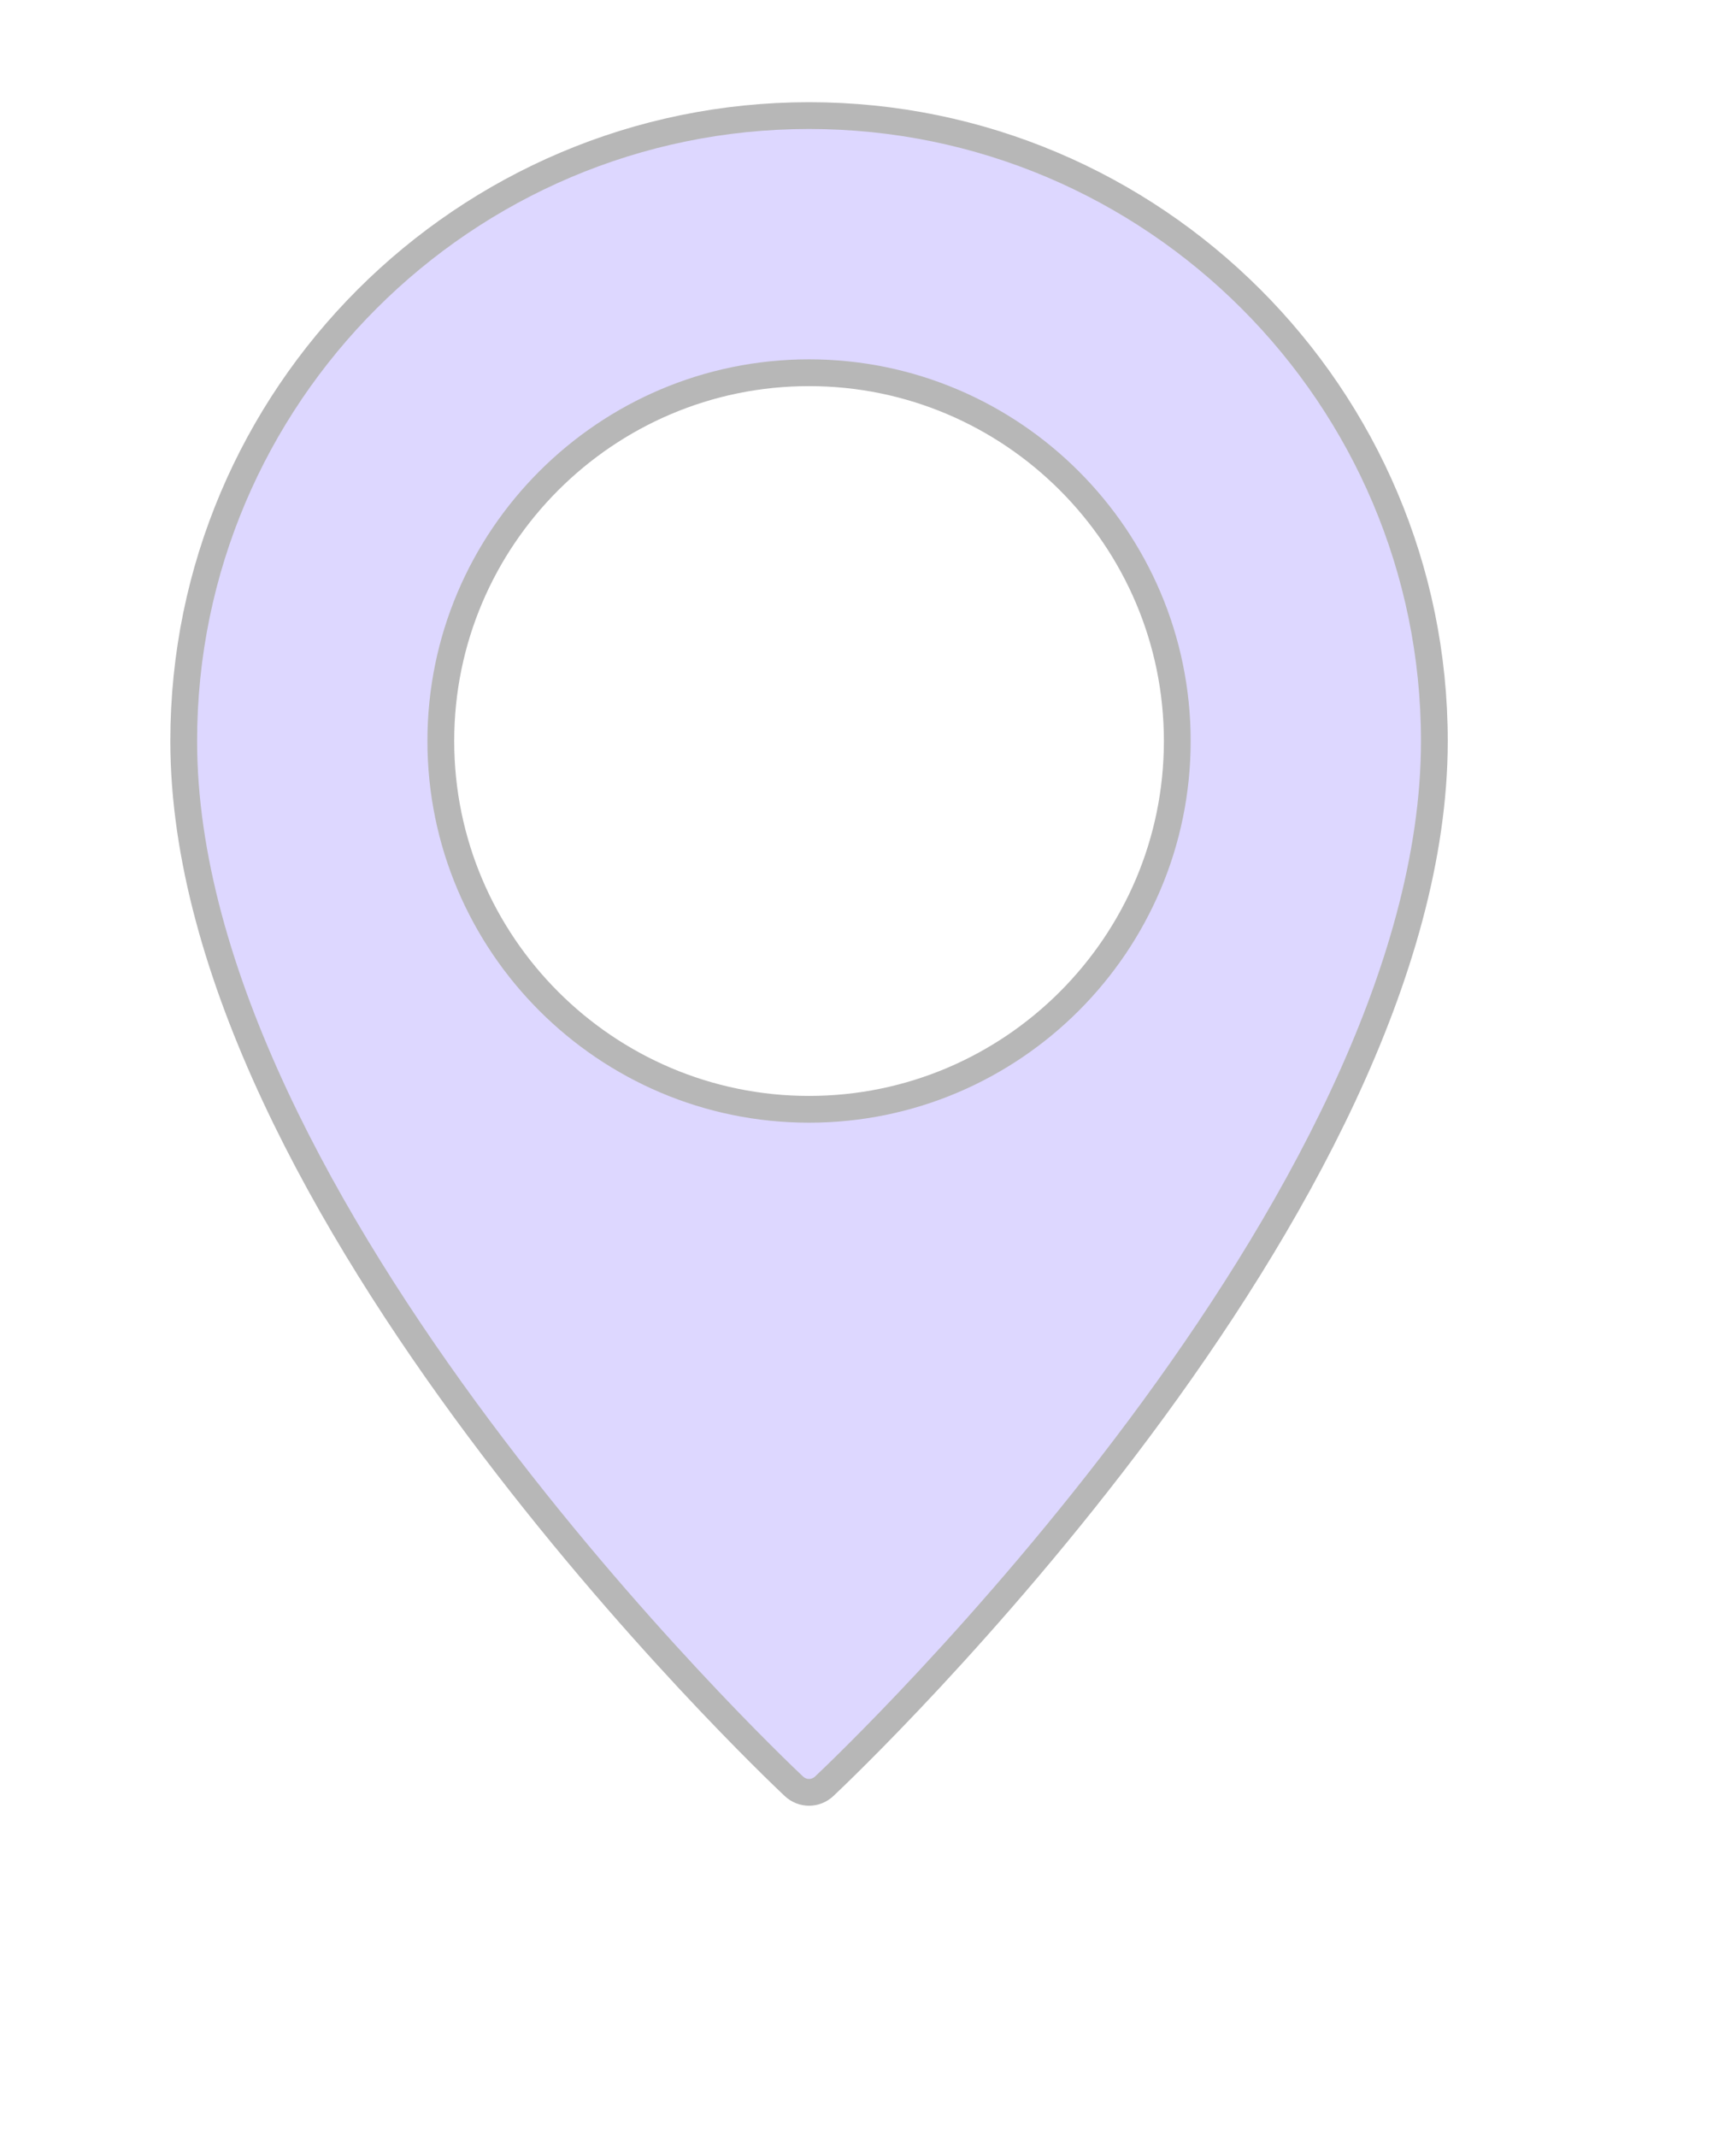<?xml version="1.0" encoding="UTF-8"?> <svg xmlns="http://www.w3.org/2000/svg" width="52" height="64" viewBox="0 0 52 64" fill="none"><path d="M5.503 22.193C5.503 11.867 13.907 3.462 24.234 3.462C34.561 3.462 42.965 11.867 42.965 22.193C42.965 29.11 38.626 36.742 34.124 42.781C29.637 48.801 25.055 53.154 24.687 53.499C24.558 53.619 24.397 53.679 24.234 53.679C24.071 53.679 23.91 53.619 23.781 53.499C23.413 53.154 18.831 48.801 14.344 42.781C9.842 36.742 5.503 29.11 5.503 22.193ZM13.204 22.193C13.204 28.273 18.154 33.223 24.234 33.223C30.314 33.223 35.264 28.273 35.264 22.193C35.264 16.113 30.314 11.163 24.234 11.163C18.154 11.163 13.204 16.113 13.204 22.193Z" fill="#DDD7FF" stroke="#B7B7B7" stroke-width="0.802"></path></svg> 